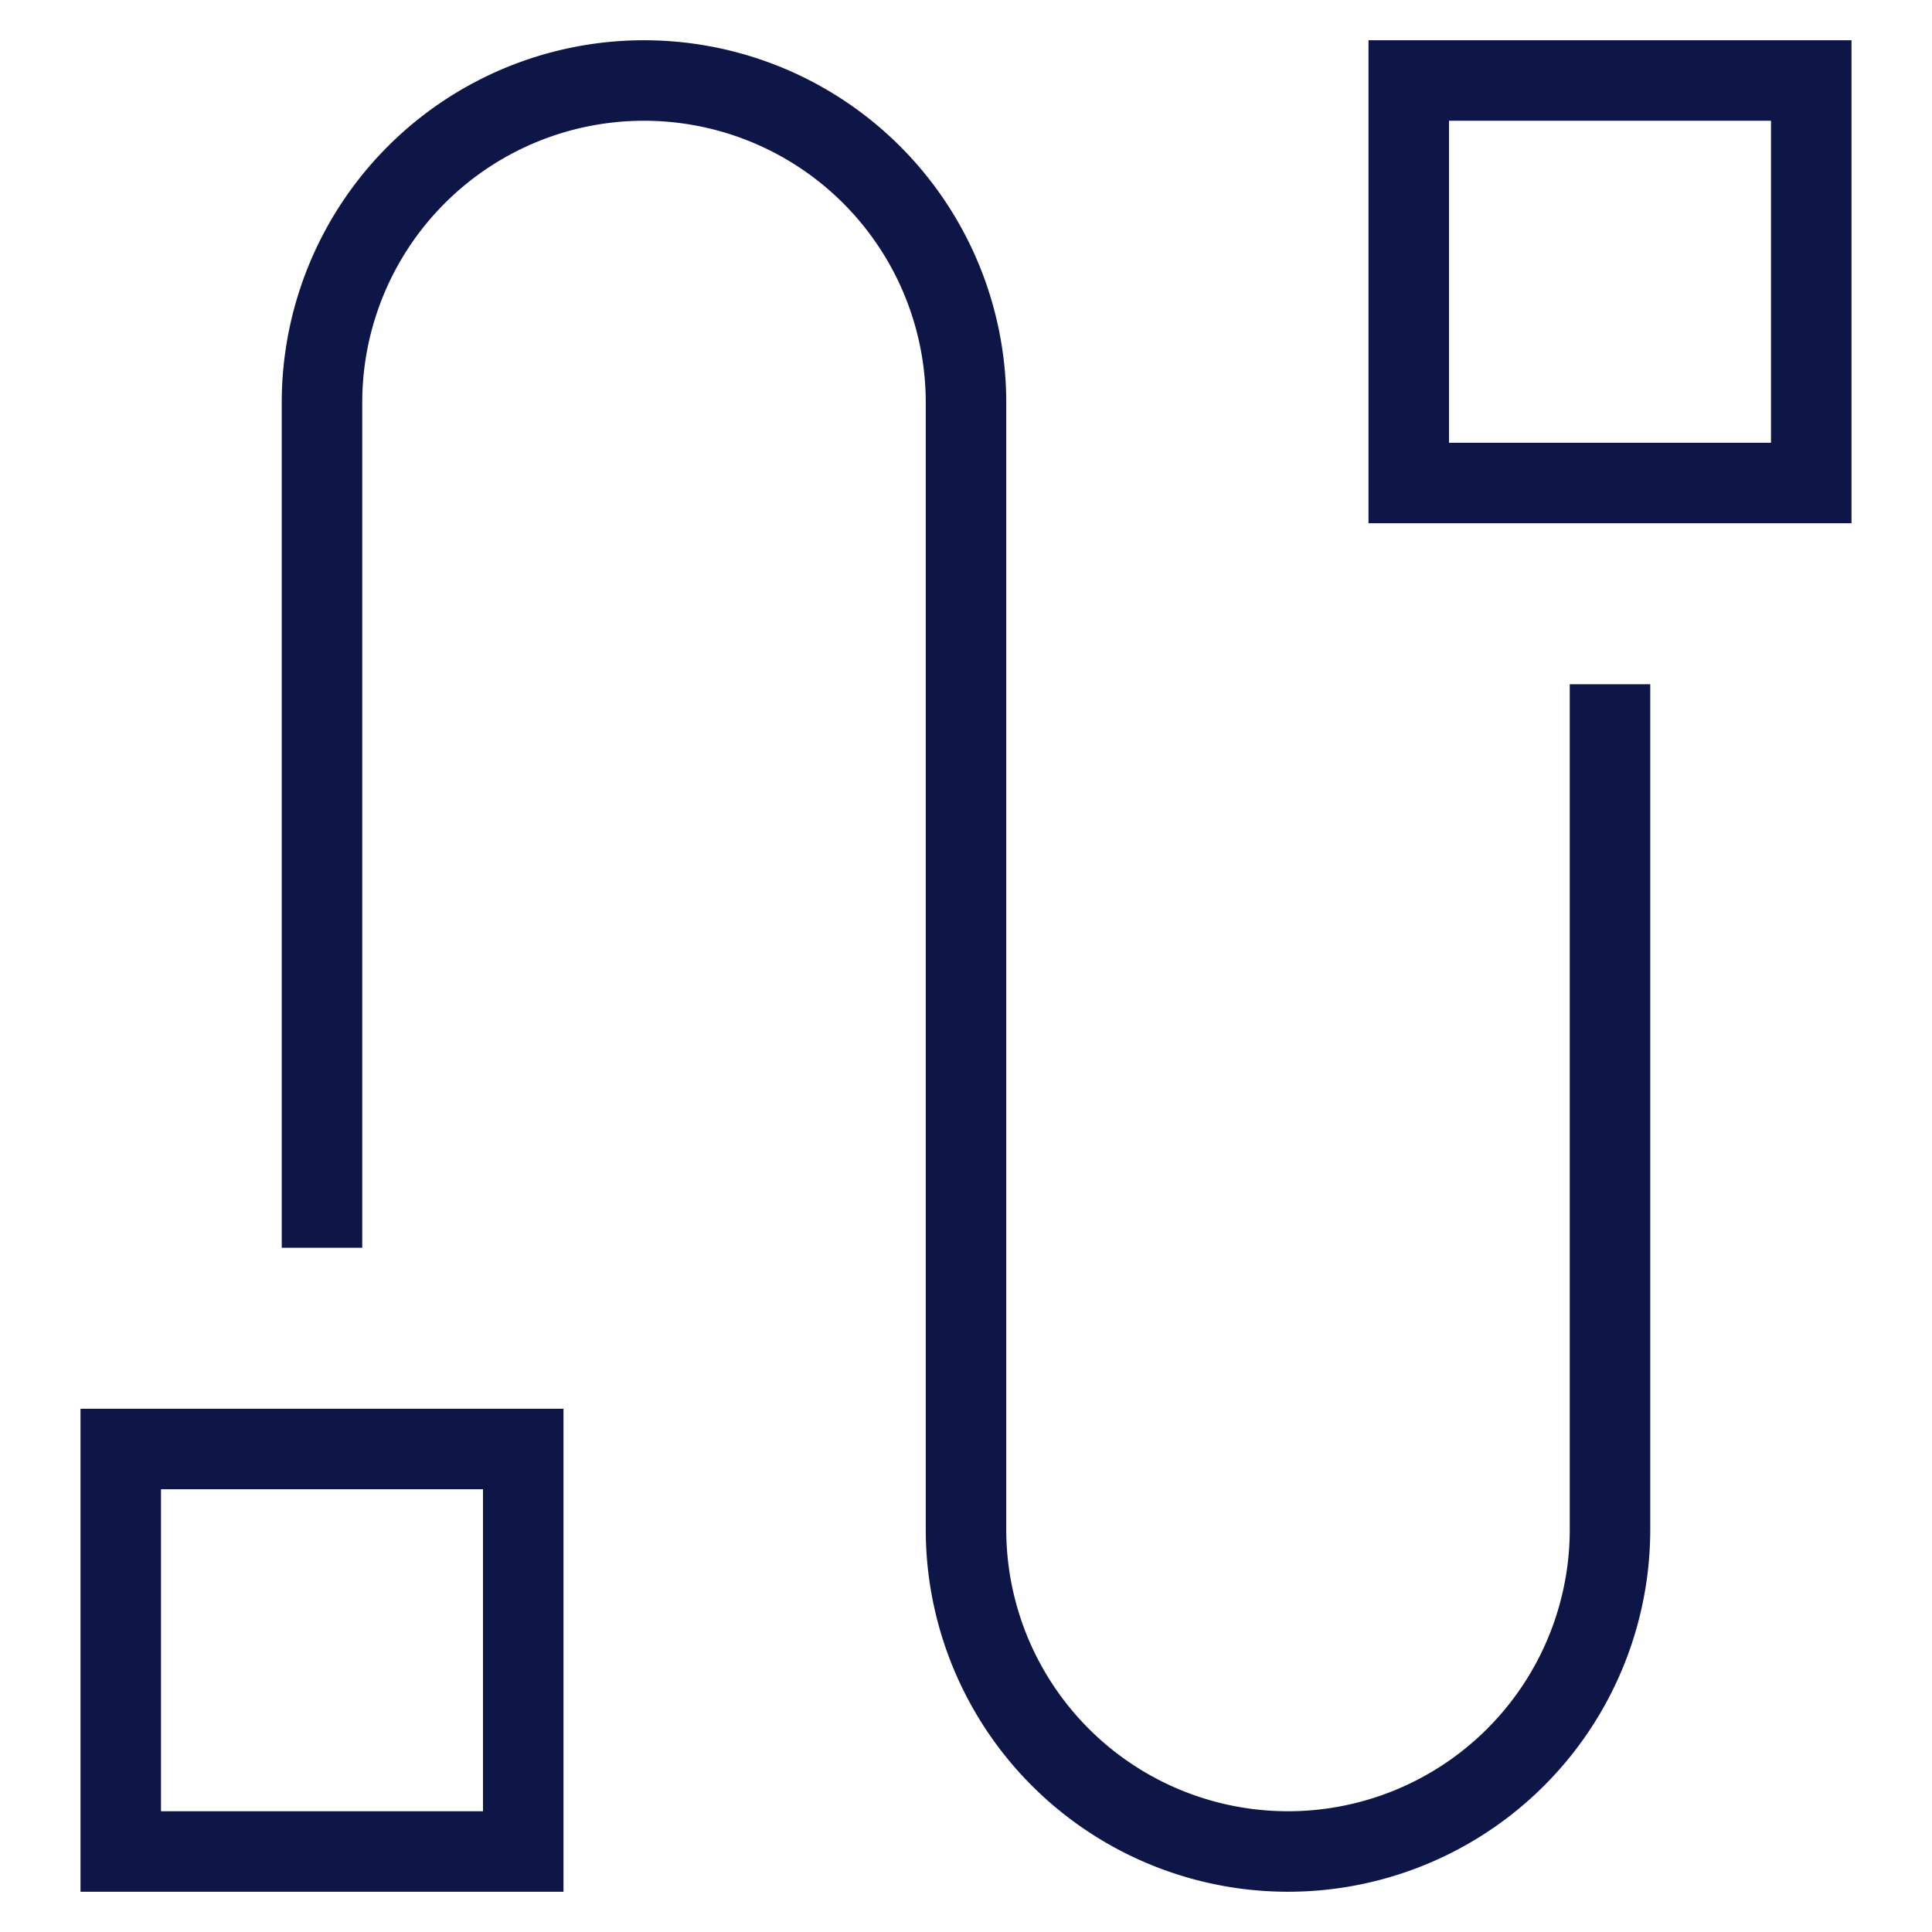 <svg xmlns="http://www.w3.org/2000/svg" width="48" height="48" viewBox="0 0 48 48"><g class="nc-icon-wrapper" fill="#0e1647" stroke-linecap="square" stroke-linejoin="miter" stroke-miterlimit="10"><path d="M8,30V10a8,8,0,0,1,8-8h0a8,8,0,0,1,8,8V38a8,8,0,0,0,8,8h0a8,8,0,0,0,8-8V18" fill="none" stroke="#0e1647" stroke-width="2" data-color="color-2"></path> <rect x="3" y="36" width="10" height="10" fill="none" stroke="#0e1647" stroke-width="2"></rect> <rect x="35" y="2" width="10" height="10" fill="none" stroke="#0e1647" stroke-width="2"></rect></g></svg>